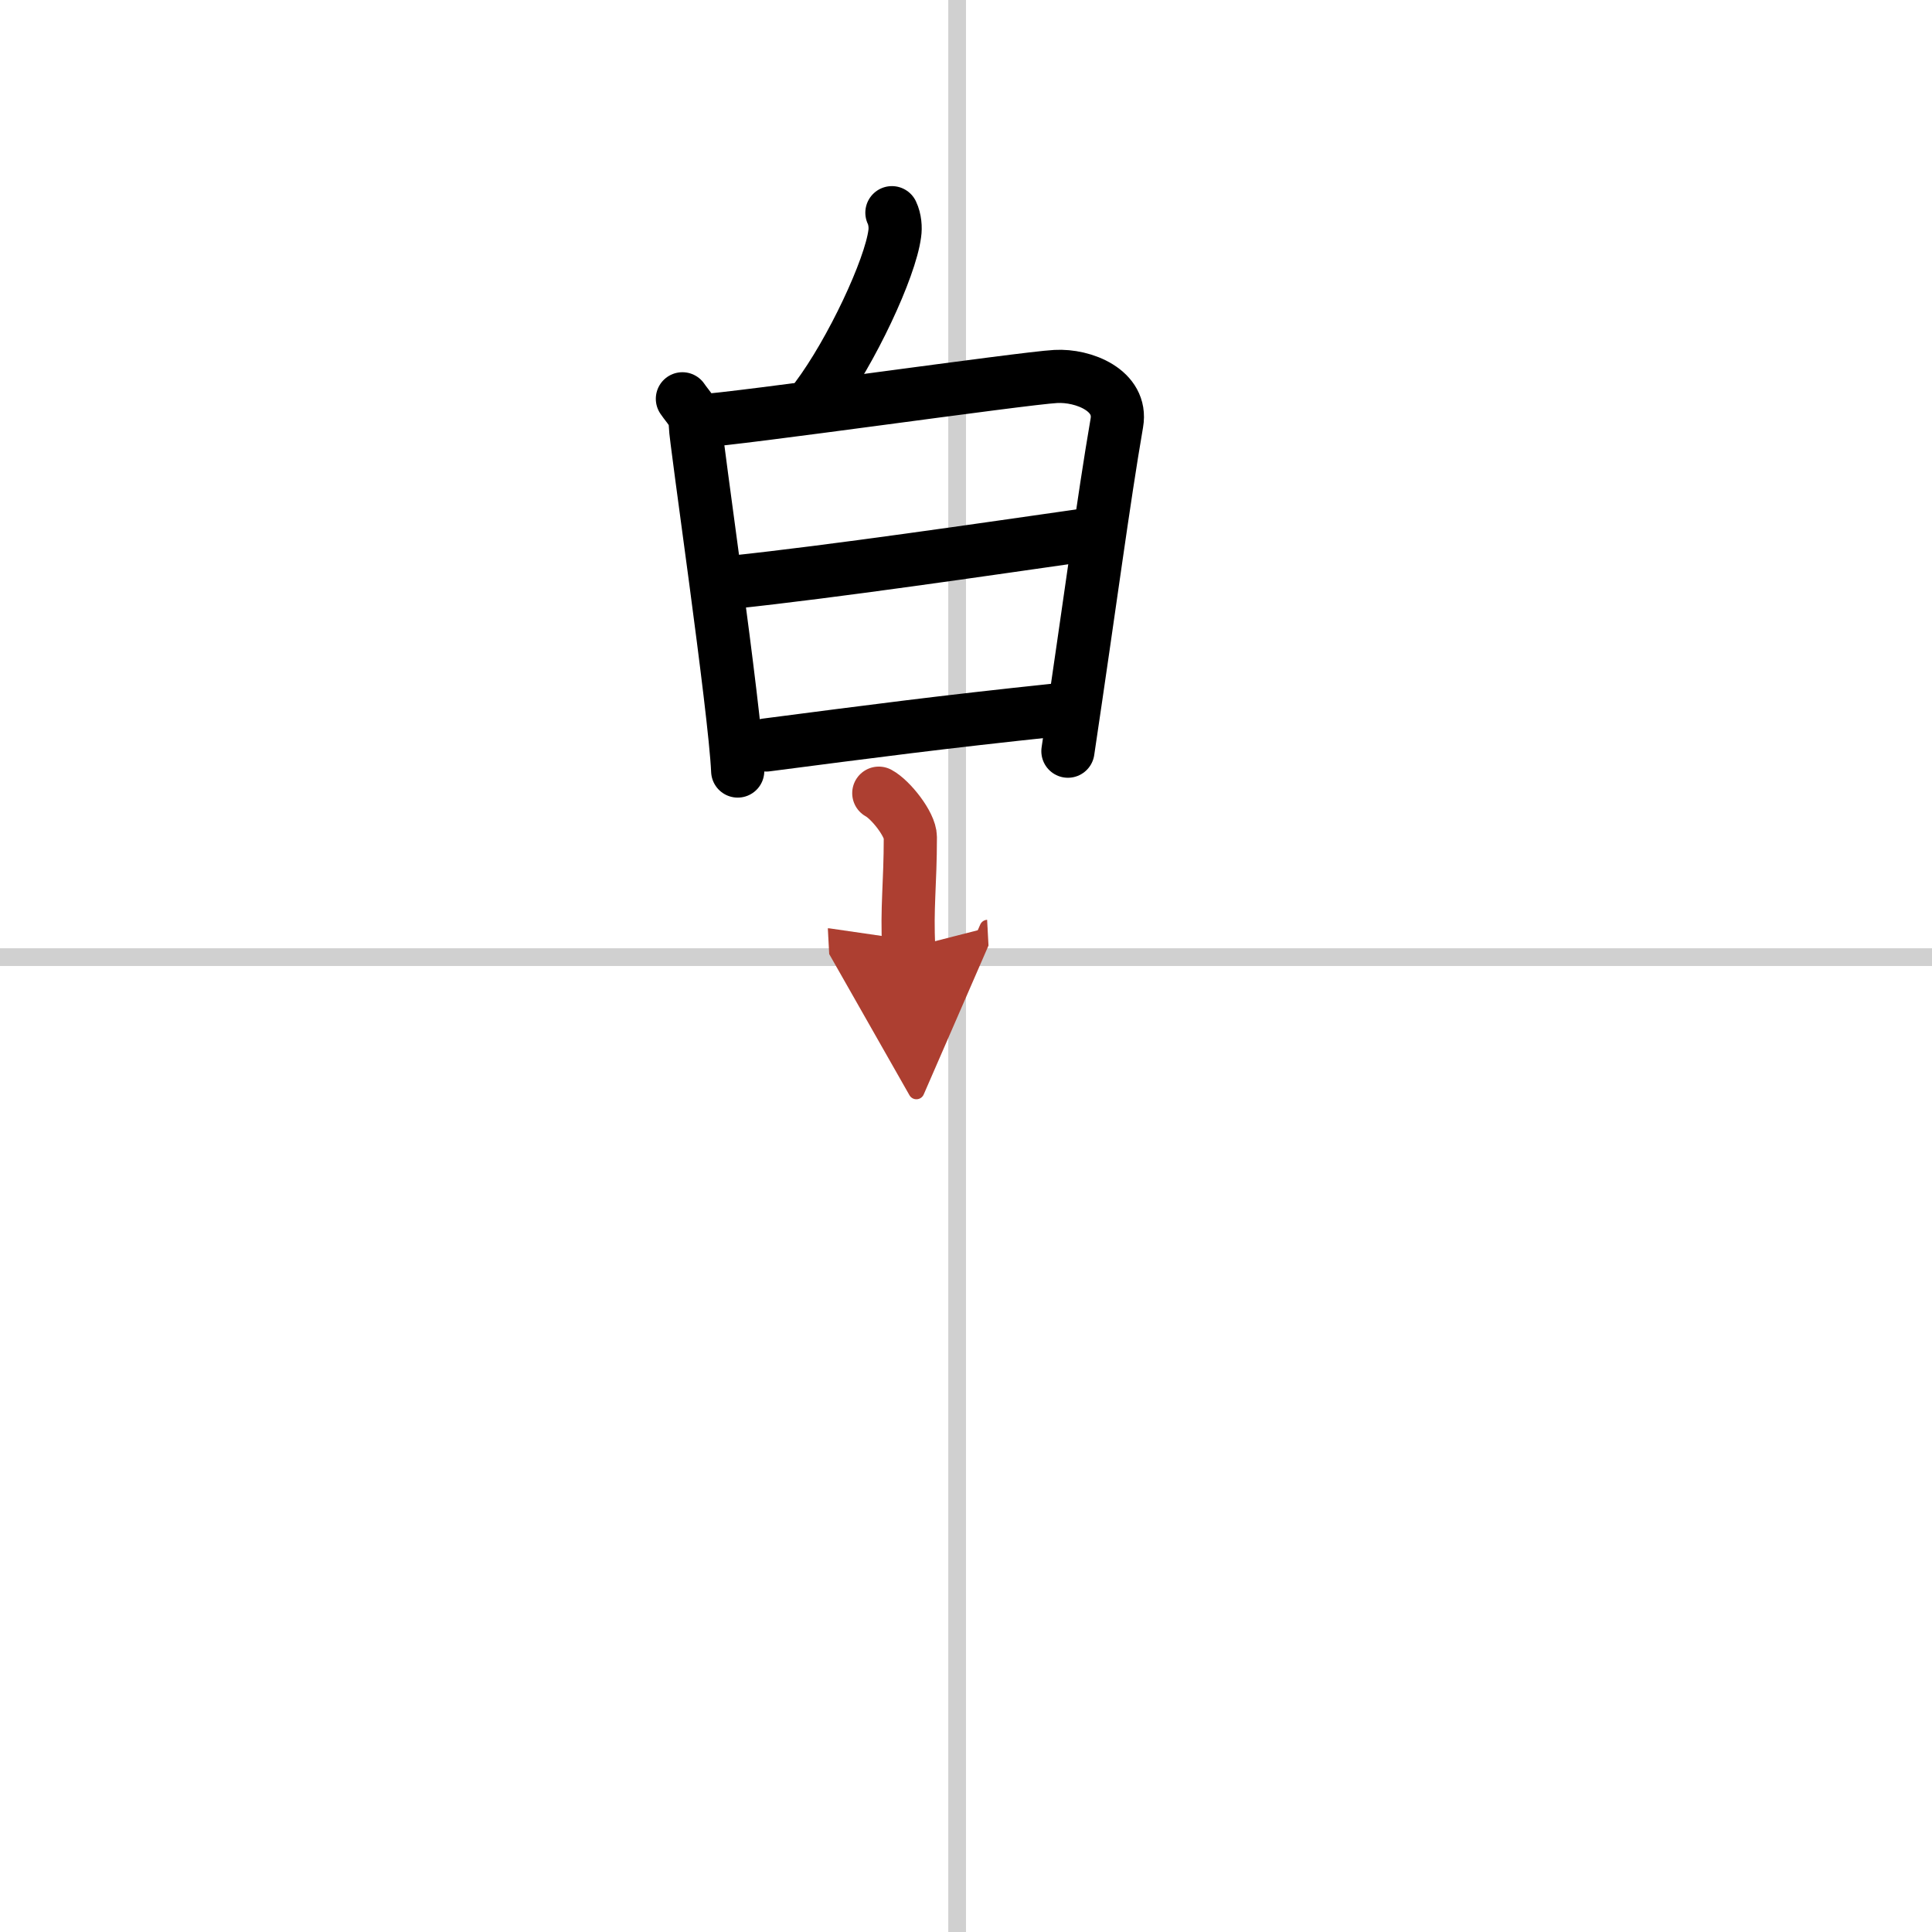 <svg width="400" height="400" viewBox="0 0 109 109" xmlns="http://www.w3.org/2000/svg"><defs><marker id="a" markerWidth="4" orient="auto" refX="1" refY="5" viewBox="0 0 10 10"><polyline points="0 0 10 5 0 10 1 5" fill="#ad3f31" stroke="#ad3f31"/></marker></defs><g fill="none" stroke="#000" stroke-linecap="round" stroke-linejoin="round" stroke-width="3"><rect width="100%" height="100%" fill="#fff" stroke="#fff"/><line x1="54" x2="54" y2="109" stroke="#d0d0d0" stroke-width="1"/><line x2="109" y1="54" y2="54" stroke="#d0d0d0" stroke-width="1"/><path d="m50.32 12c0.18 0.38 0.21 0.85 0.16 1.18-0.25 1.96-2.44 6.65-4.42 9.29"/><path d="m38.5 22.5c0.36 0.53 0.73 0.8 0.73 1.5 0 0.71 2.24 16.01 2.39 19.5"/><path d="m39.45 23.75c2.06-0.09 18.23-2.41 20.11-2.51 1.57-0.09 3.77 0.79 3.45 2.62-0.76 4.4-1.51 10.15-2.76 18.52"/><path d="M41.31,32.85C47,32.25,55.5,31,61.18,30.19"/><path d="m43.23 42.03c6.02-0.78 9.77-1.28 16.43-1.98"/><path d="m49.58 44.75c0.67 0.36 1.78 1.76 1.78 2.48 0 2.66-0.21 4-0.09 6.25" marker-end="url(#a)" stroke="#ad3f31"/></g></svg>
